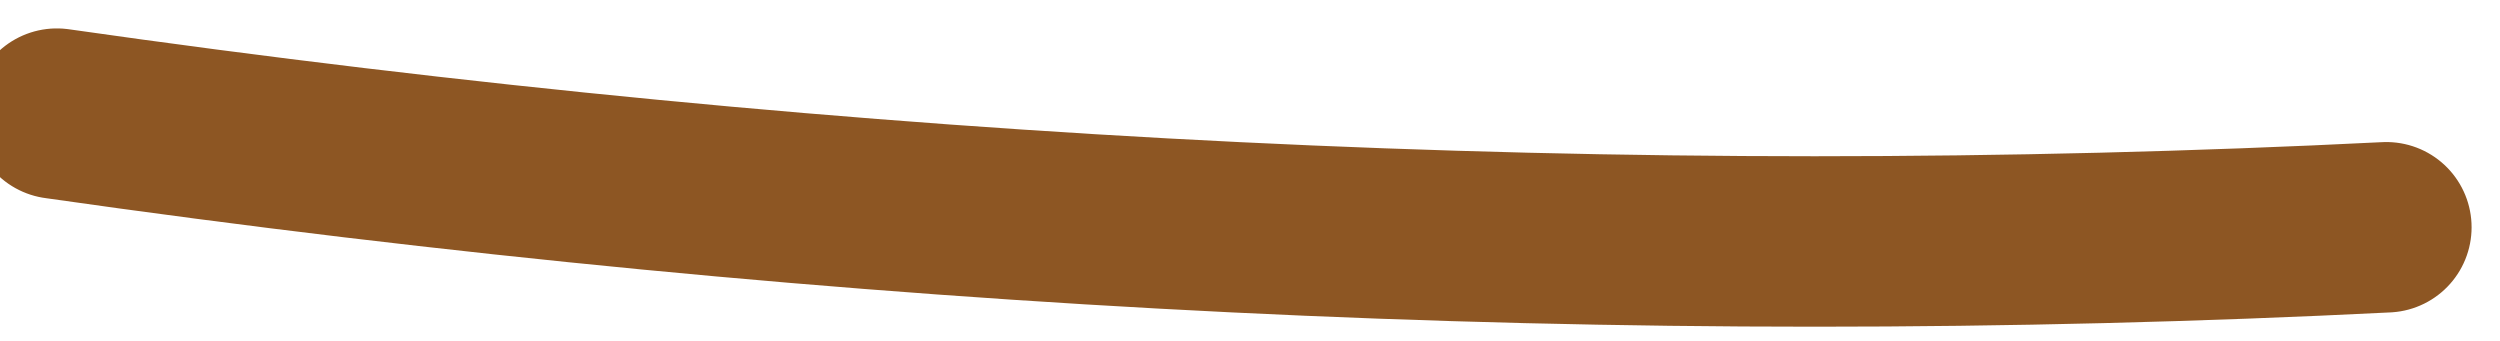 <?xml version="1.0" encoding="UTF-8" standalone="no"?>
<svg xmlns:xlink="http://www.w3.org/1999/xlink" height="0.3px" width="2.2px" xmlns="http://www.w3.org/2000/svg">
  <g transform="matrix(1.0, 0.0, 0.0, 1.0, 78.9, 14.9)">
    <path d="M-78.85 -14.8 Q-77.8 -14.65 -76.8 -14.7" fill="none" stroke="#8d5623" stroke-linecap="round" stroke-linejoin="round" stroke-width="0.15"/>
  </g>
</svg>
